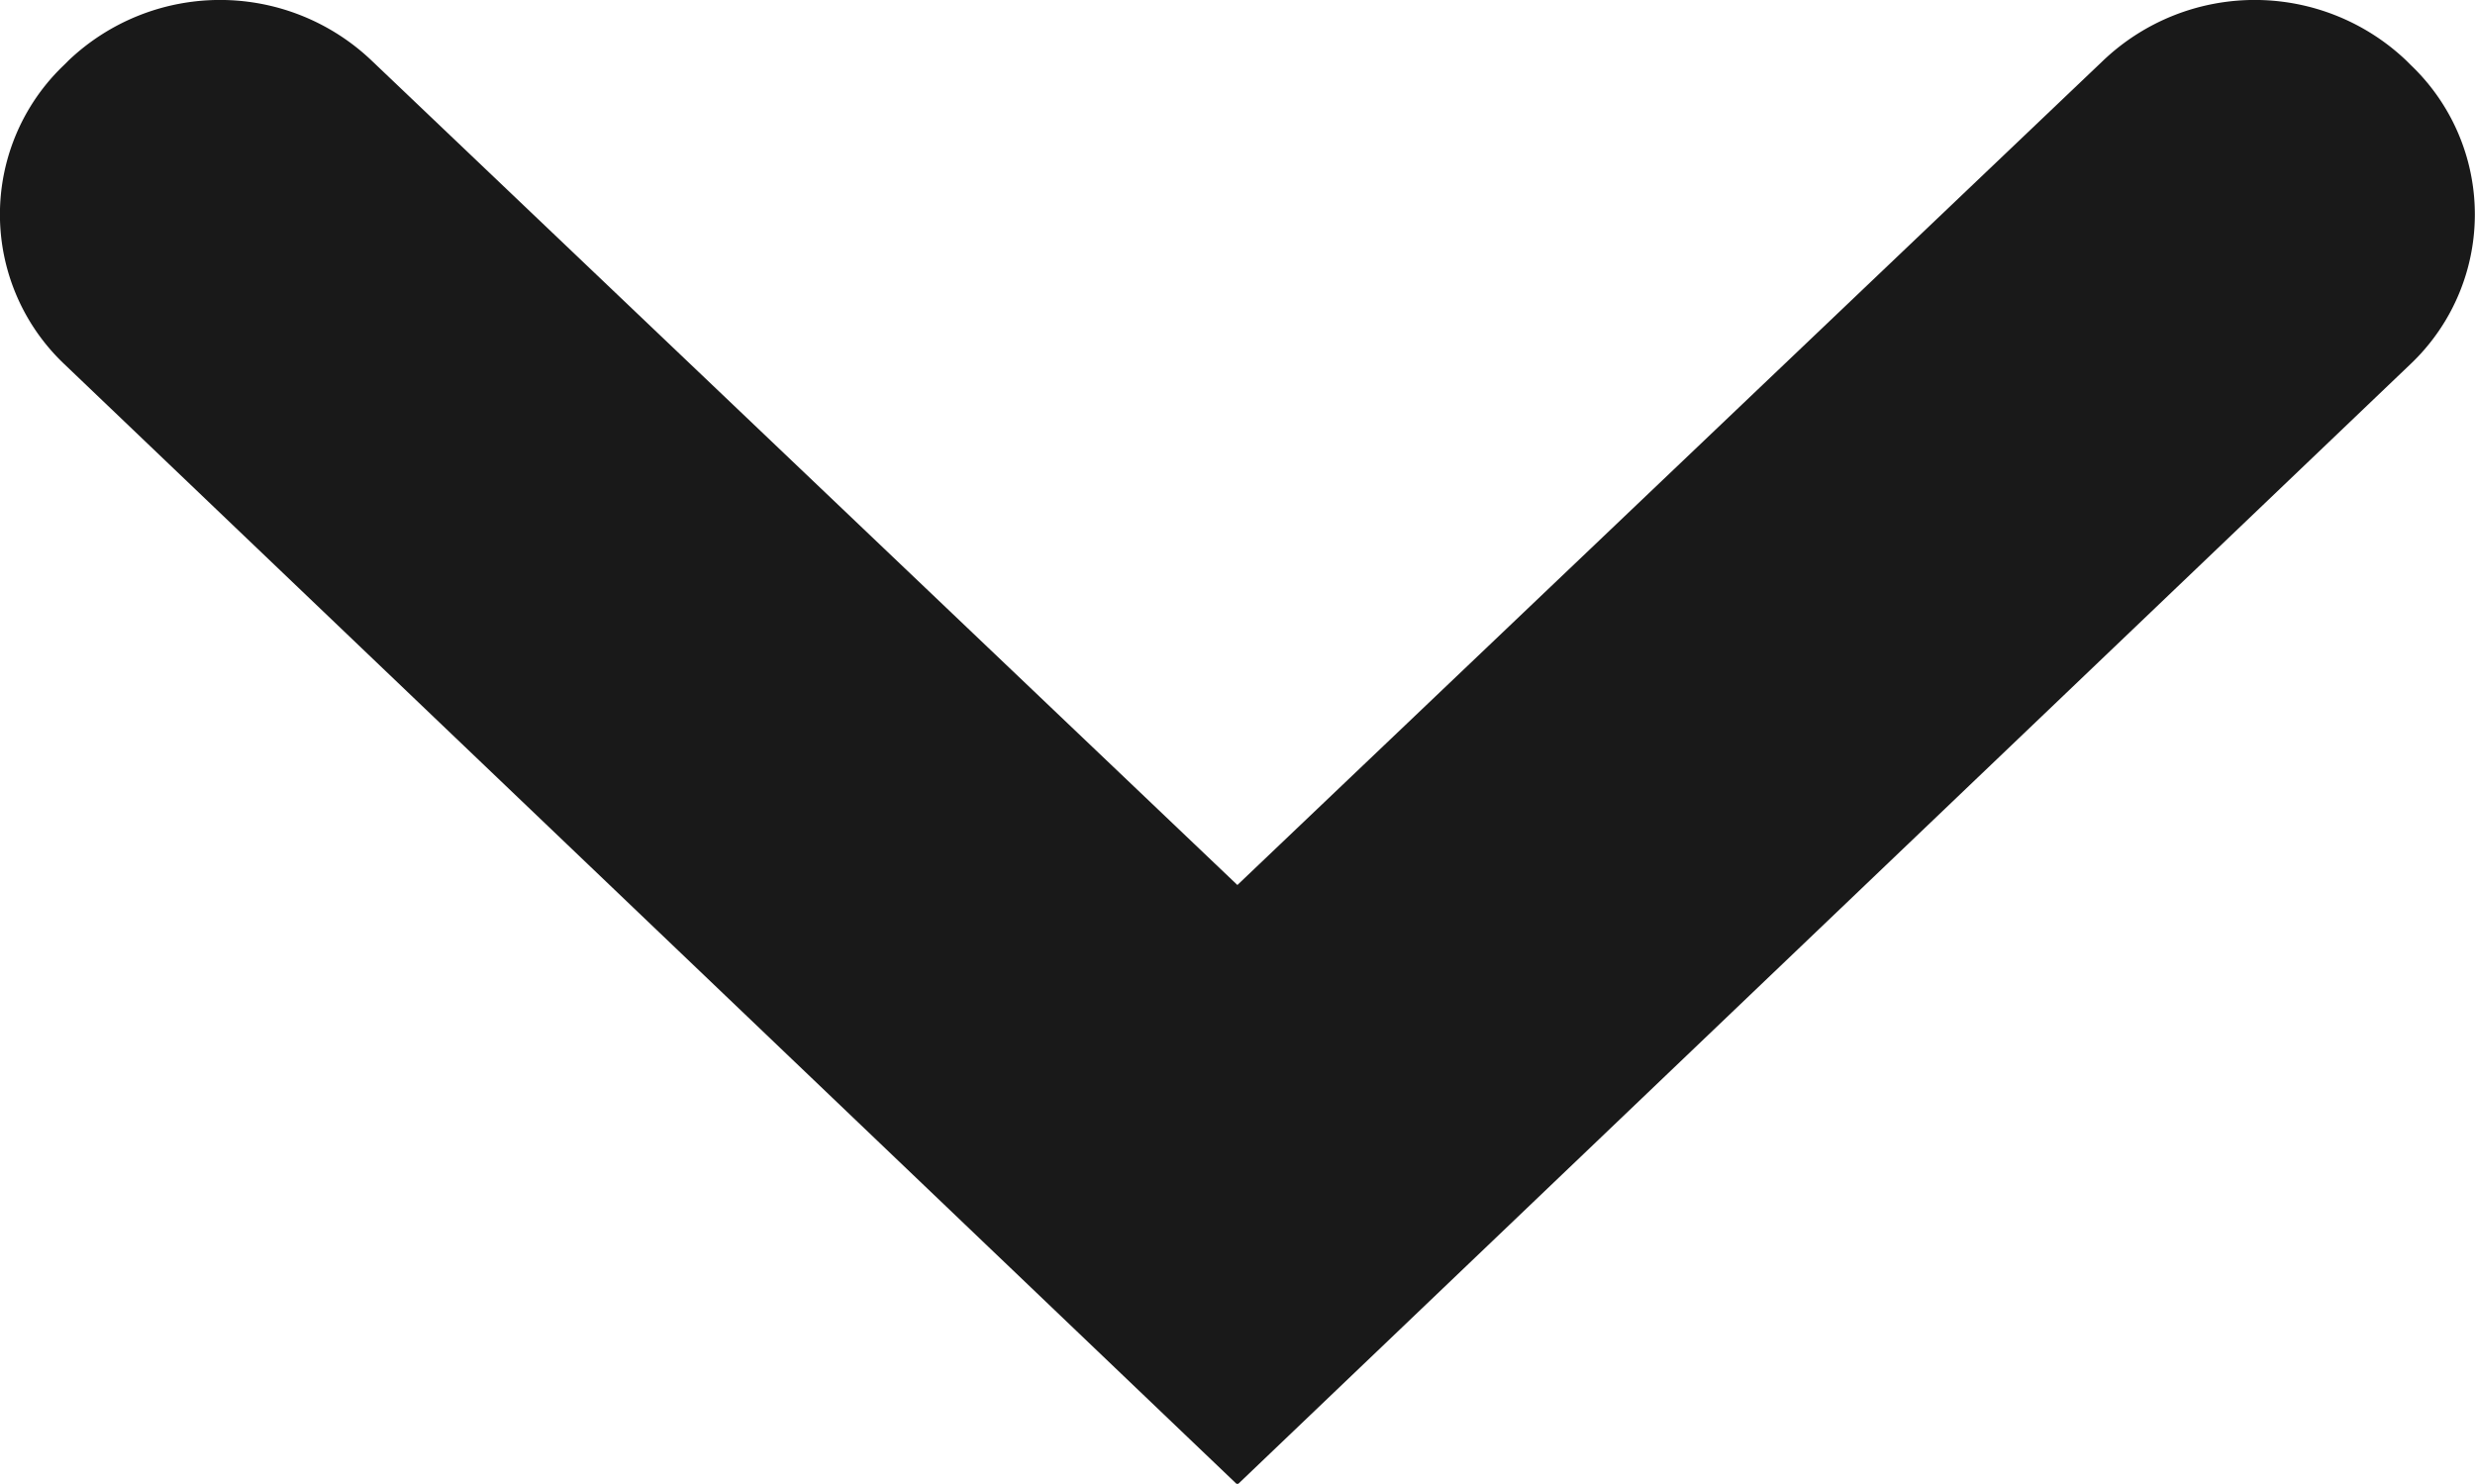 <svg id="Icon" xmlns="http://www.w3.org/2000/svg" xmlns:xlink="http://www.w3.org/1999/xlink" width="11.259" height="6.75" viewBox="0 0 11.259 6.75">
  <defs>
    <clipPath id="clip-path">
      <path id="Shape" d="M11.368.658a1,1,0,0,0-1.38,0L6.05,4.408,2.112.658a1,1,0,0,0-1.38,0L.711.679a.938.938,0,0,0,0,1.357l5.339,5.1,5.339-5.1a.938.938,0,0,0,0-1.357Z" transform="translate(-0.421 -0.382)" fill="#191919"/>
    </clipPath>
  </defs>
  <g id="Group_127" data-name="Group 127">
    <path id="Shape-2" data-name="Shape" d="M11.368.658a1,1,0,0,0-1.38,0L6.05,4.408,2.112.658a1,1,0,0,0-1.38,0L.711.679a.938.938,0,0,0,0,1.357l5.339,5.1,5.339-5.1a.938.938,0,0,0,0-1.357Z" transform="translate(-0.421 -0.382)" fill="#191919"/>
  </g>
</svg>
